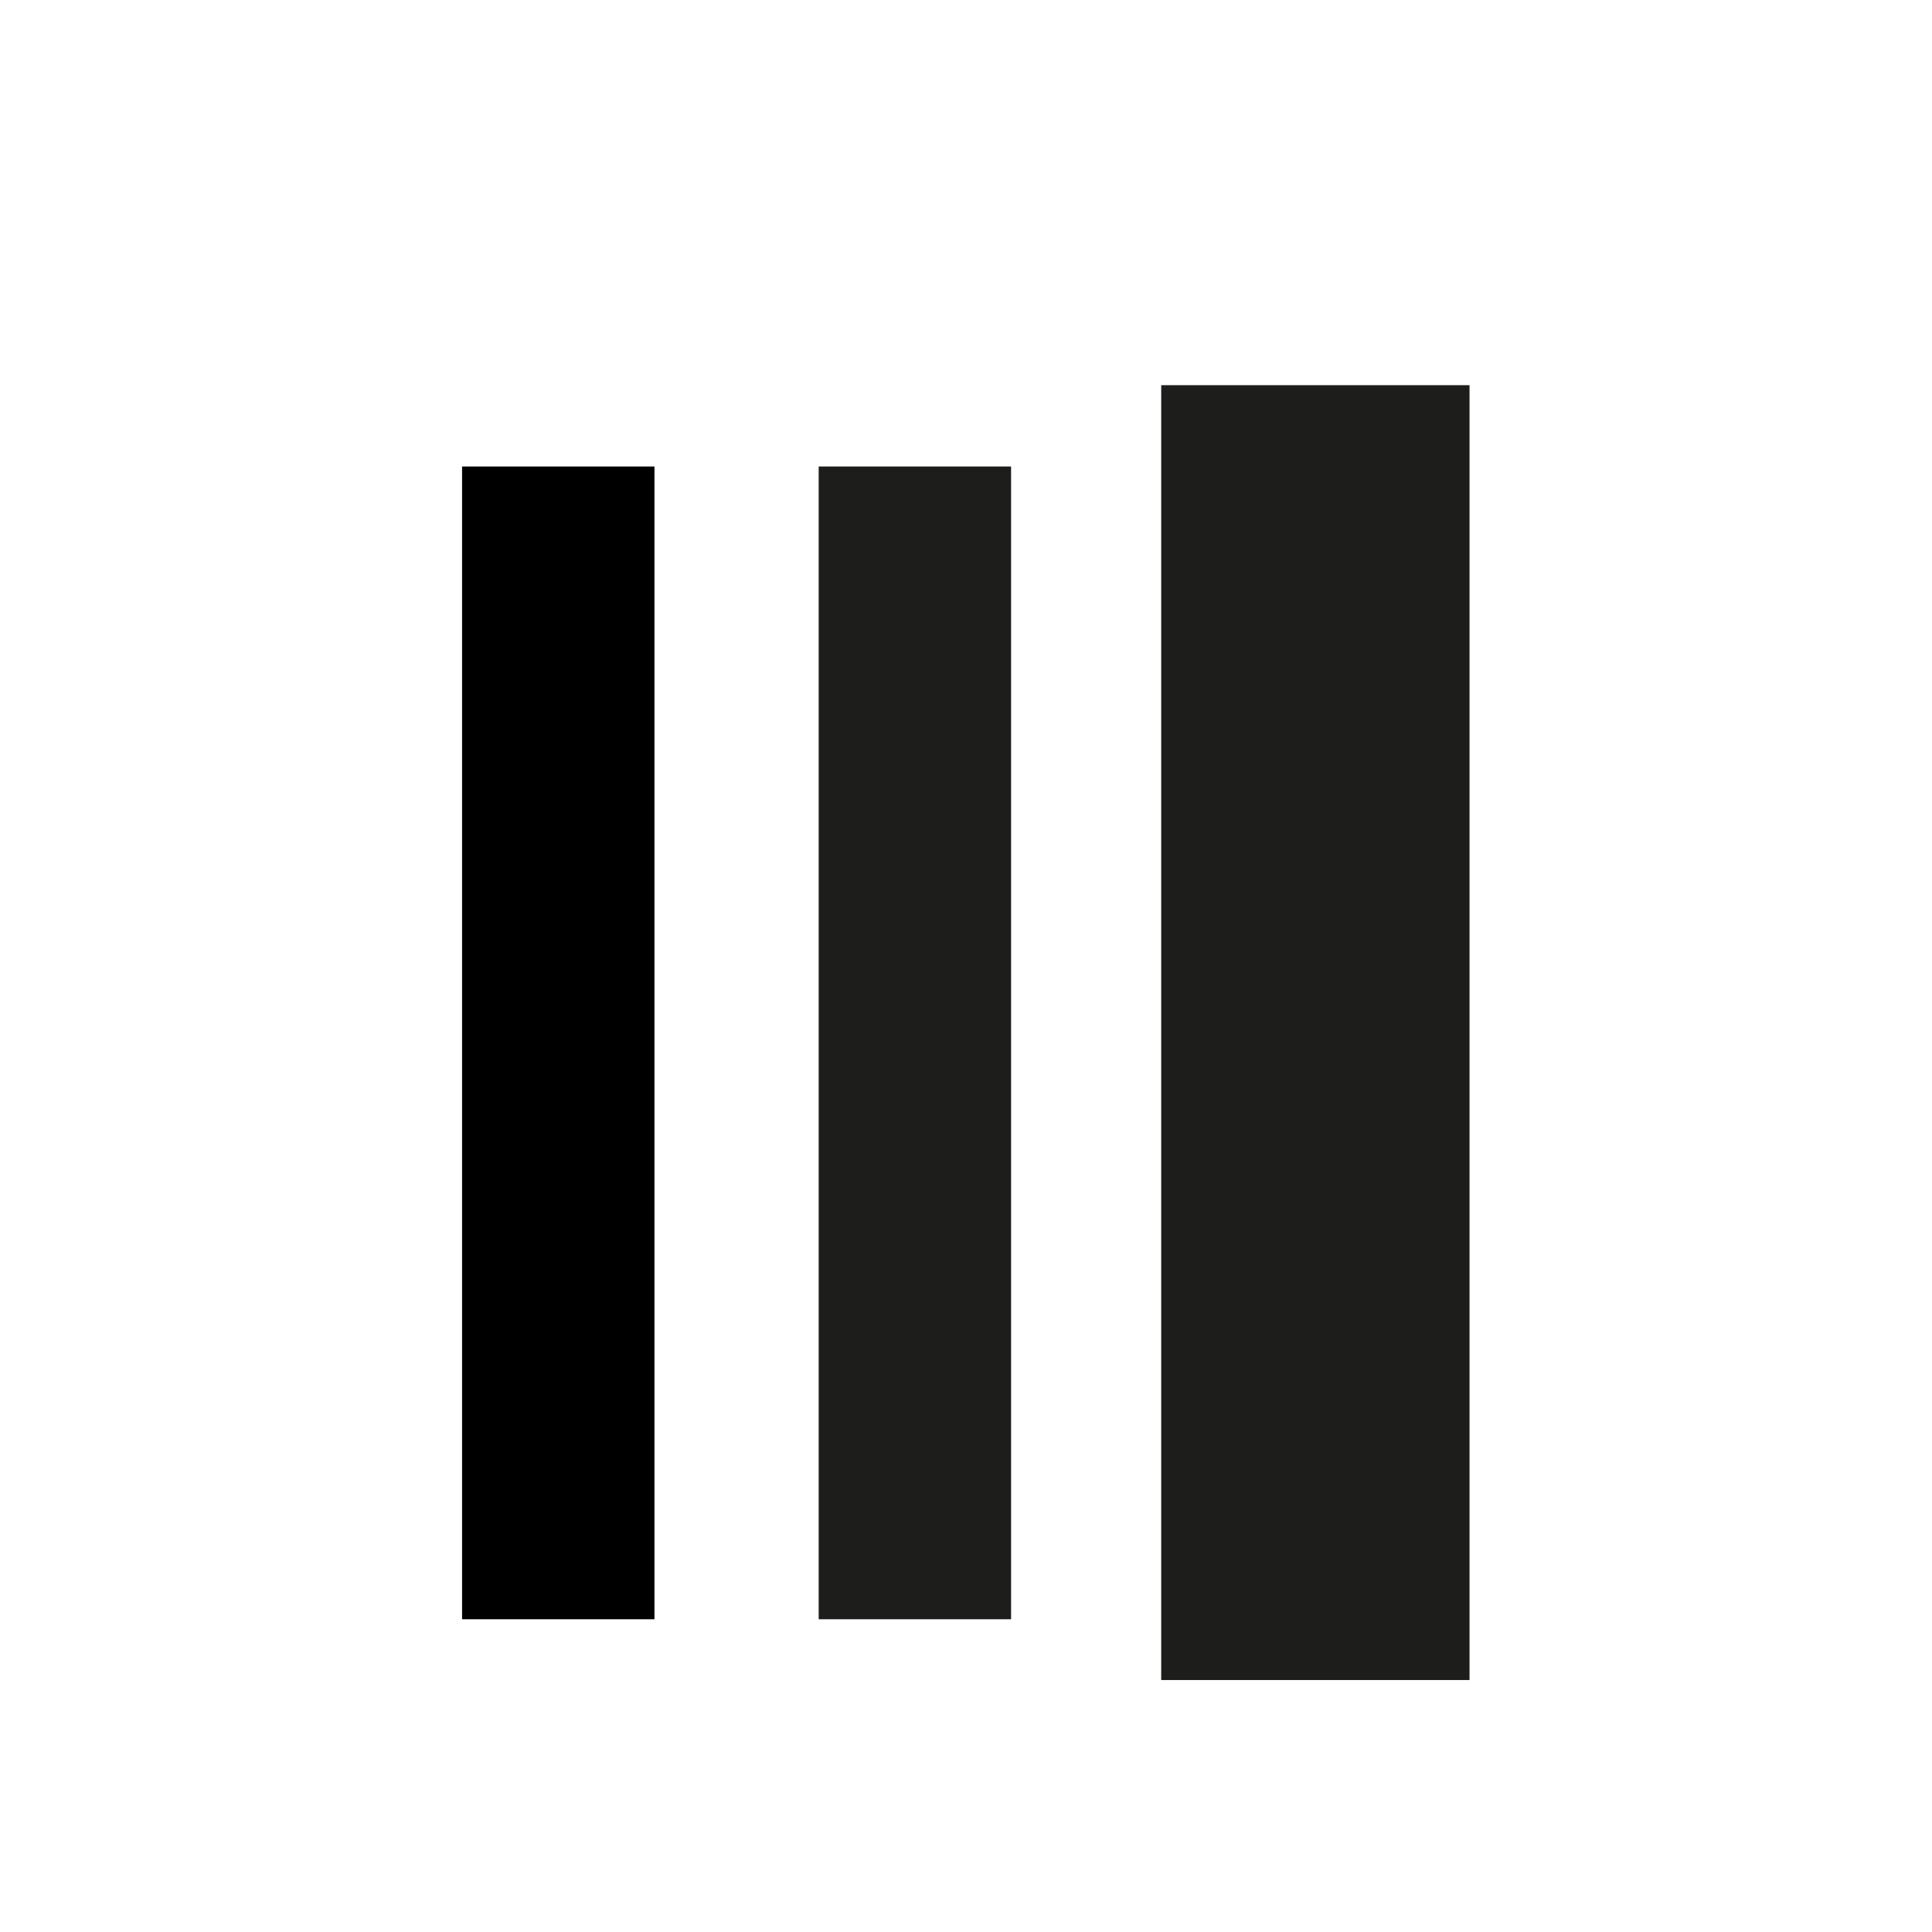 <?xml version="1.0" encoding="UTF-8"?>
<svg id="Calque_1" data-name="Calque 1" xmlns="http://www.w3.org/2000/svg" viewBox="0 0 48 48">
  <rect x="28.85" y="9.56" width="7.66" height="32.17" transform="translate(65.36 51.3) rotate(-180)" style="fill: #1d1d1b;"/>
  <rect x="20.35" y="11.58" width="4.78" height="28.64" transform="translate(45.47 51.81) rotate(-180)" style="fill: #1d1d1b;"/>
  <rect x="11.49" y="11.58" width="4.78" height="28.64" transform="translate(27.75 51.81) rotate(-180)"/>
</svg>